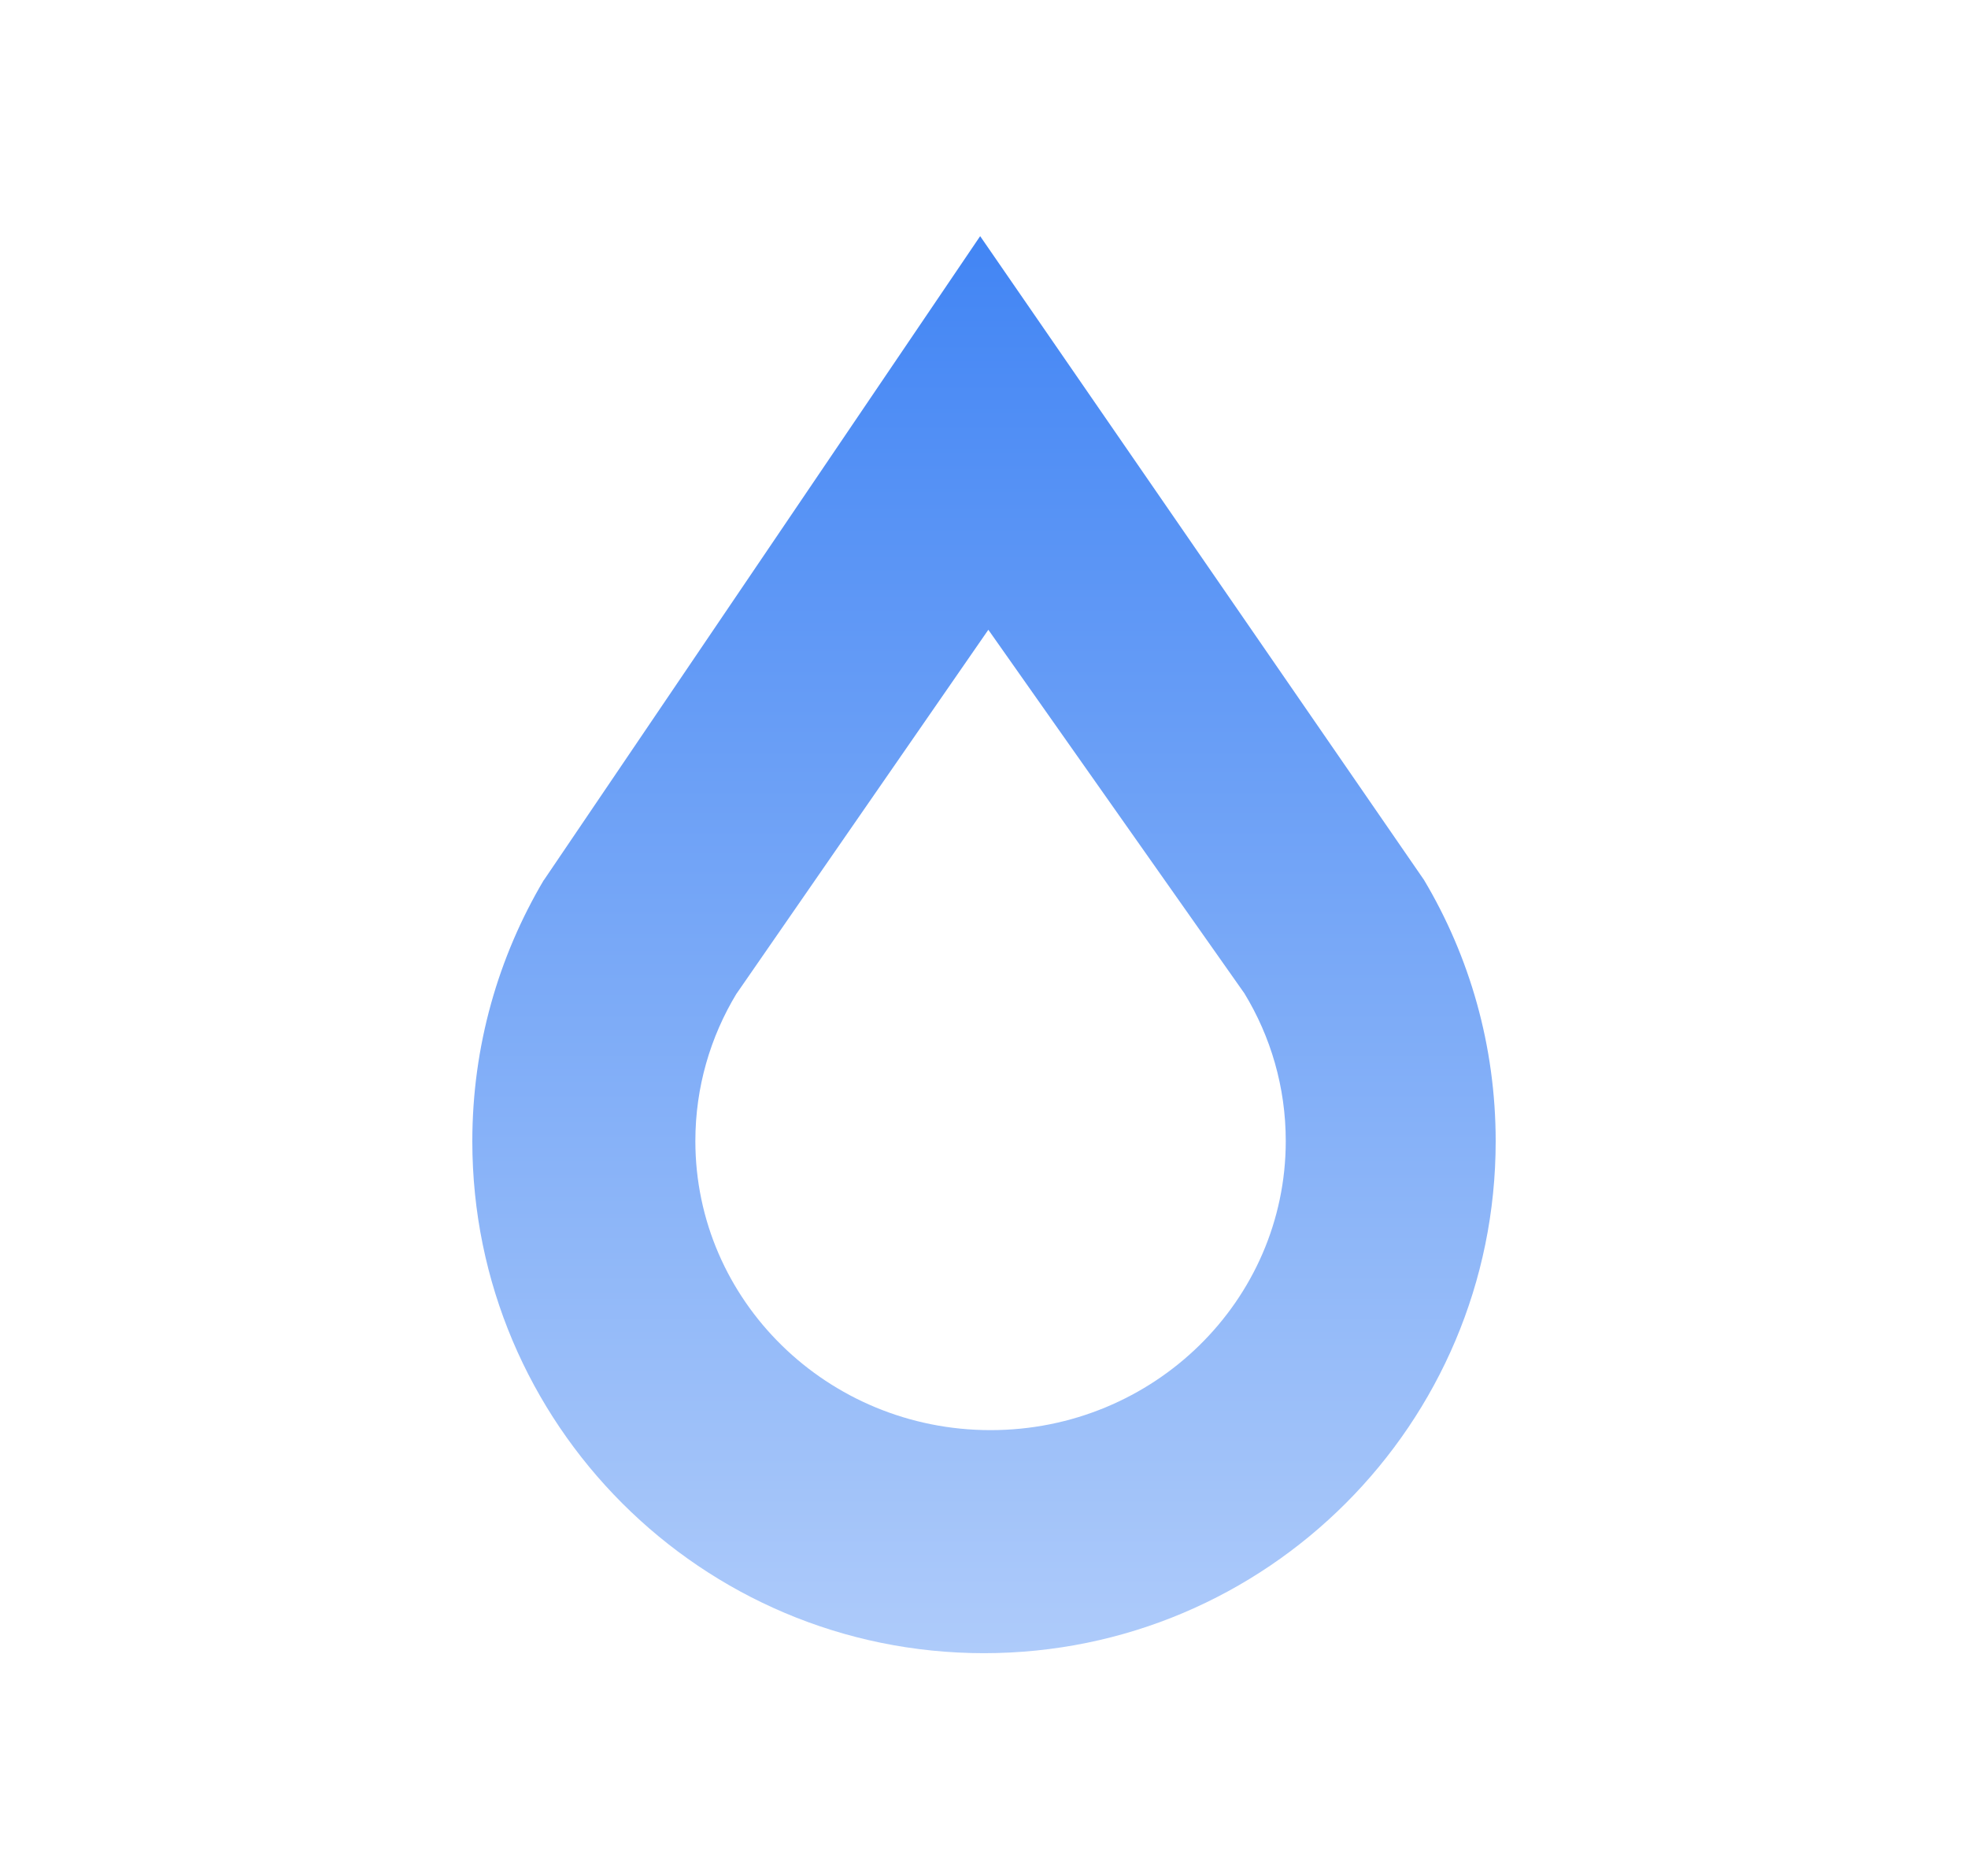 <svg width="150" height="143" viewBox="0 0 150 143" fill="none" xmlns="http://www.w3.org/2000/svg">
<path fill-rule="evenodd" clip-rule="evenodd" d="M74.707 17.998L108.535 67.062C112.01 72.889 114 79.706 114 86.985C114 108.527 96.535 125.998 75 125.998C53.465 125.998 36 108.527 36 86.985C36 79.718 37.99 72.912 41.443 67.084L41.451 67.084L74.707 17.998ZM75.331 47.998L94.847 75.71C96.852 79.001 98 82.852 98 86.963C98 99.13 87.924 108.998 75.5 108.998C63.076 108.998 53 99.13 53 86.963C53 82.858 54.148 79.014 56.14 75.723H56.145L75.331 47.998Z" fill="url(#paint0_linear)"/>
<defs>
<linearGradient id="paint0_linear" x1="75" y1="17.998" x2="75" y2="125.998" gradientUnits="userSpaceOnUse">
<stop stop-color="#4285F4"/>
<stop offset="1" stop-color="#AECBFA"/>
</linearGradient>
</defs>
</svg>
